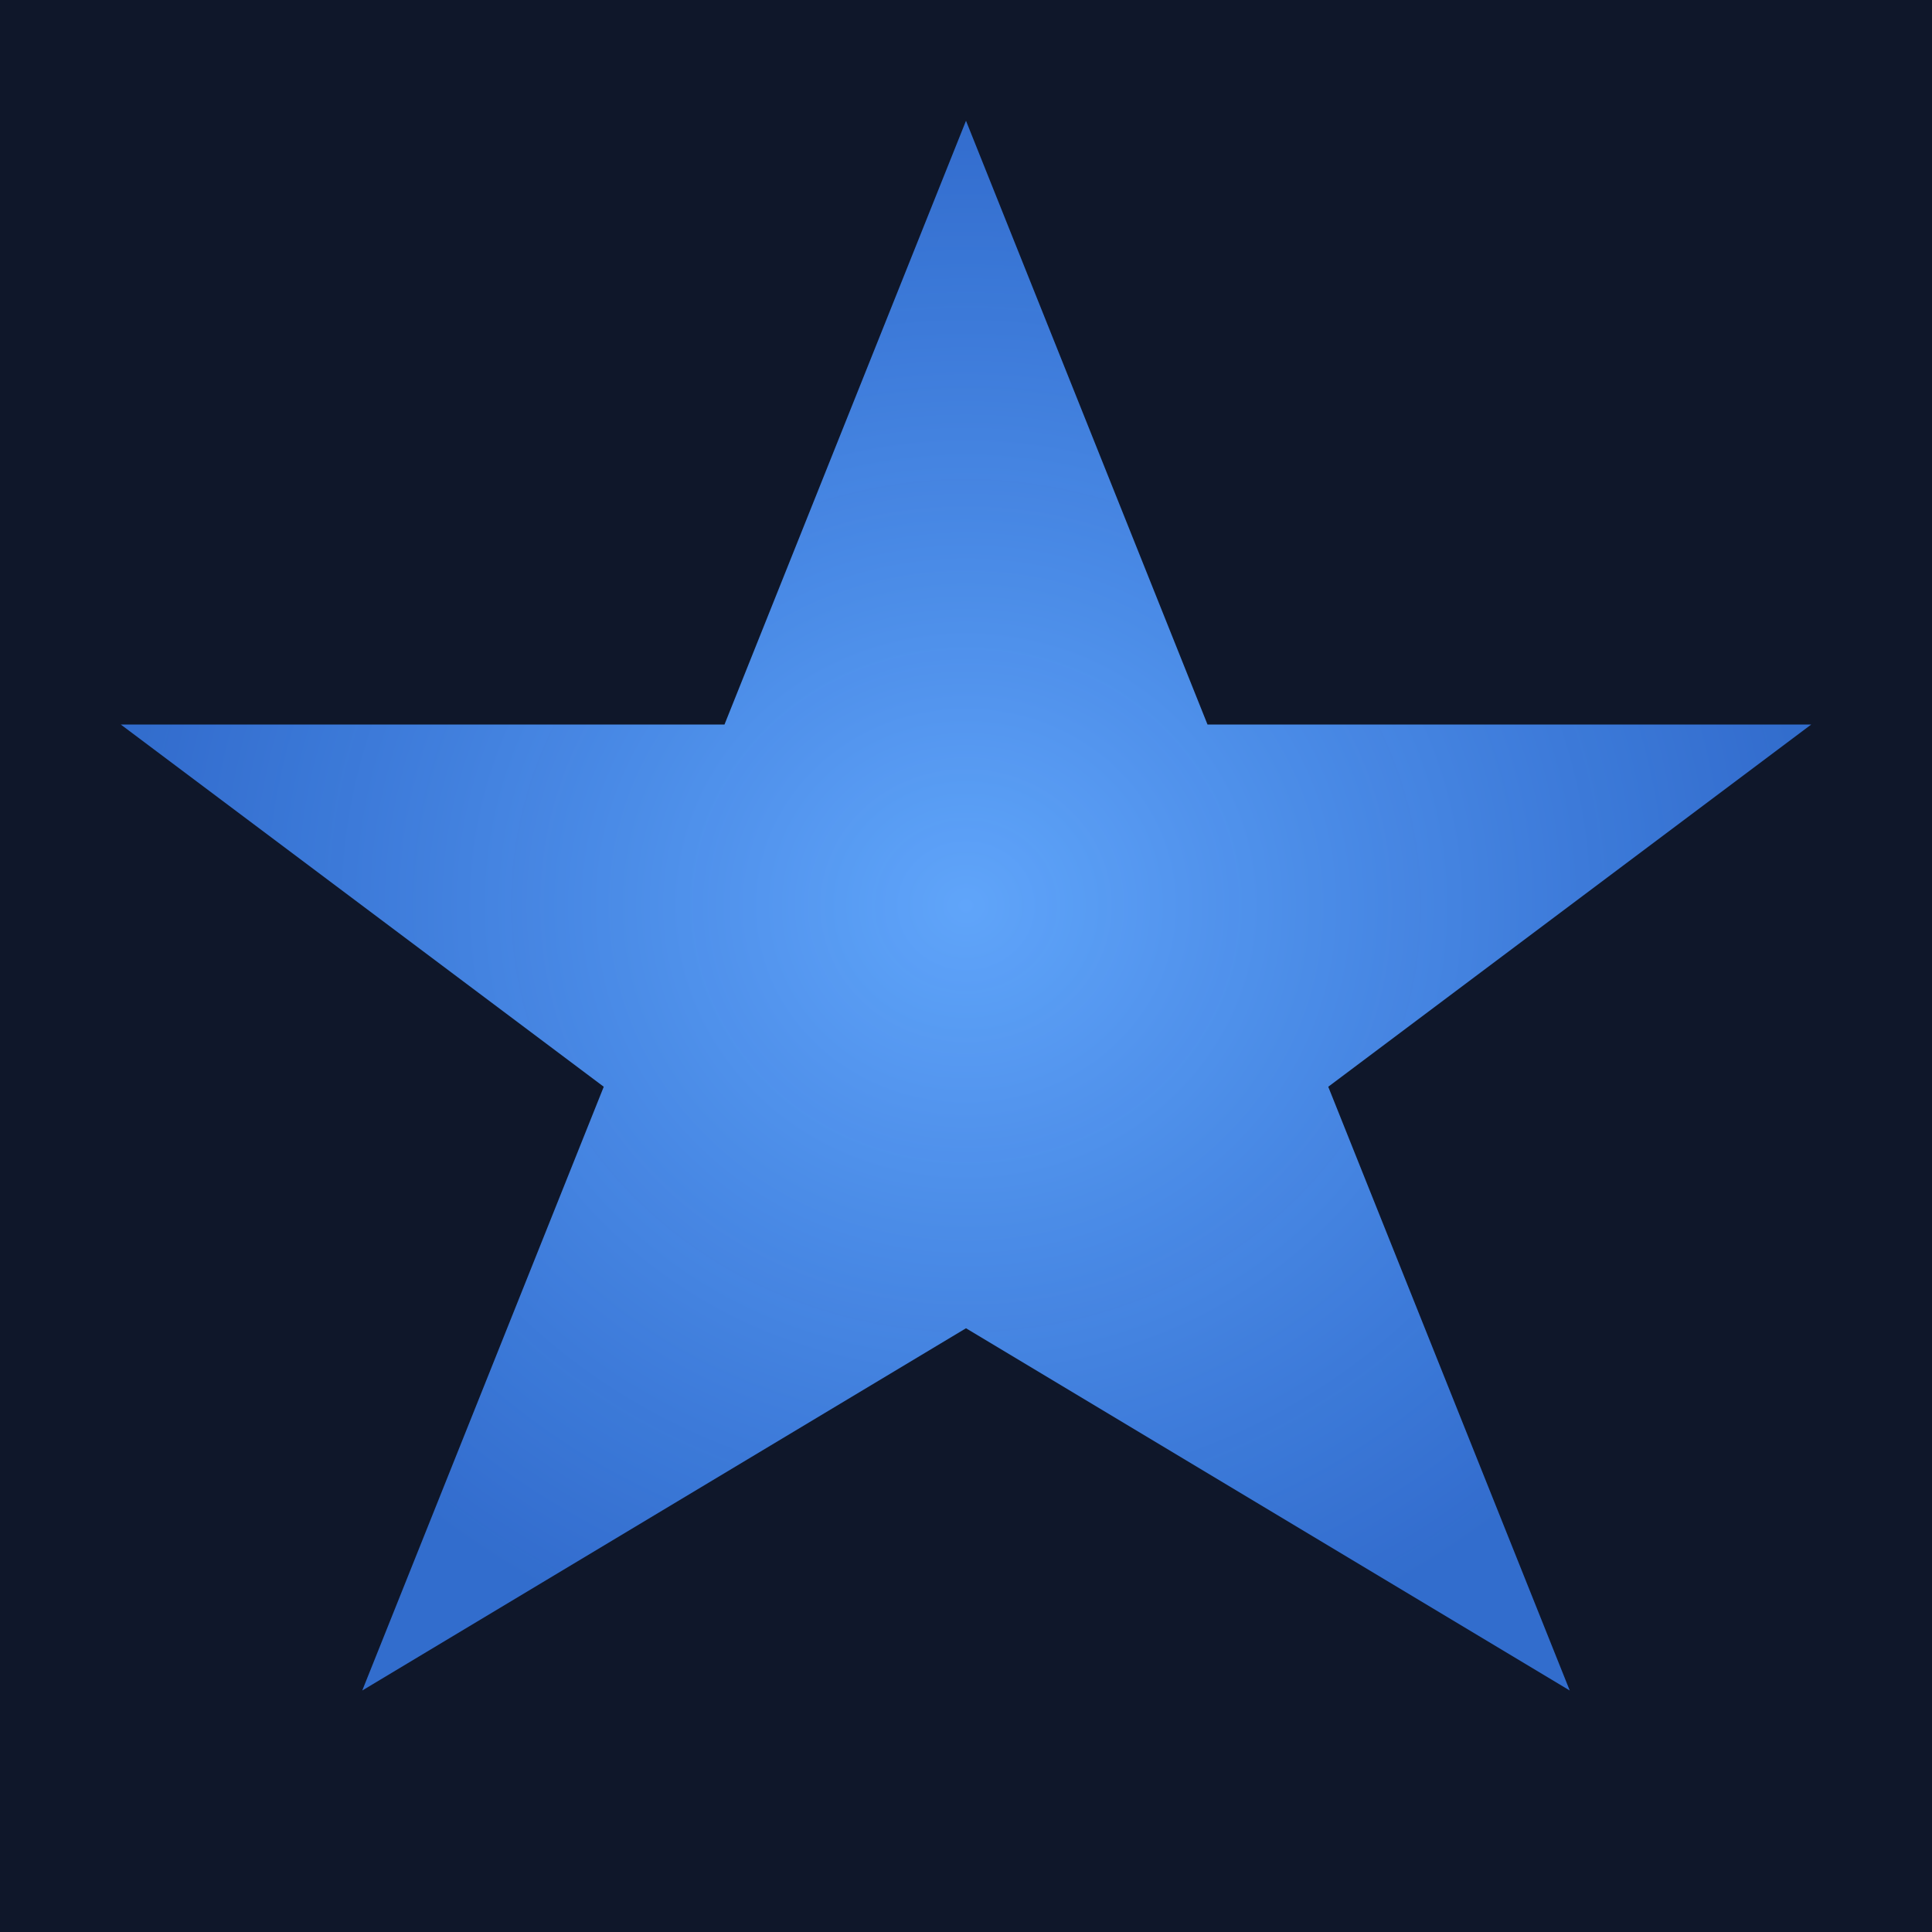 <svg viewBox="0 0 32 32" xmlns="http://www.w3.org/2000/svg">
  <defs>
    <radialGradient id="star-gradient" cx="50%" cy="50%" r="50%">
      <stop offset="0%" style="stop-color:#60a5fa;stop-opacity:1" />
      <stop offset="100%" style="stop-color:#3b82f6;stop-opacity:0.8" />
    </radialGradient>
    <filter id="glow" x="-50%" y="-50%" width="200%" height="200%">
      <feGaussianBlur stdDeviation="2" result="coloredBlur"/>
      <feMerge> 
        <feMergeNode in="coloredBlur"/>
        <feMergeNode in="SourceGraphic"/>
      </feMerge>
    </filter>
  </defs>
  <rect width="32" height="32" fill="#0f172a"/>
  <path d="M16 2 L20 12 L30 12 L22 18 L26 28 L16 22 L6 28 L10 18 L2 12 L12 12 Z" 
        fill="url(#star-gradient)" 
        filter="url(#glow)"/>
</svg> 